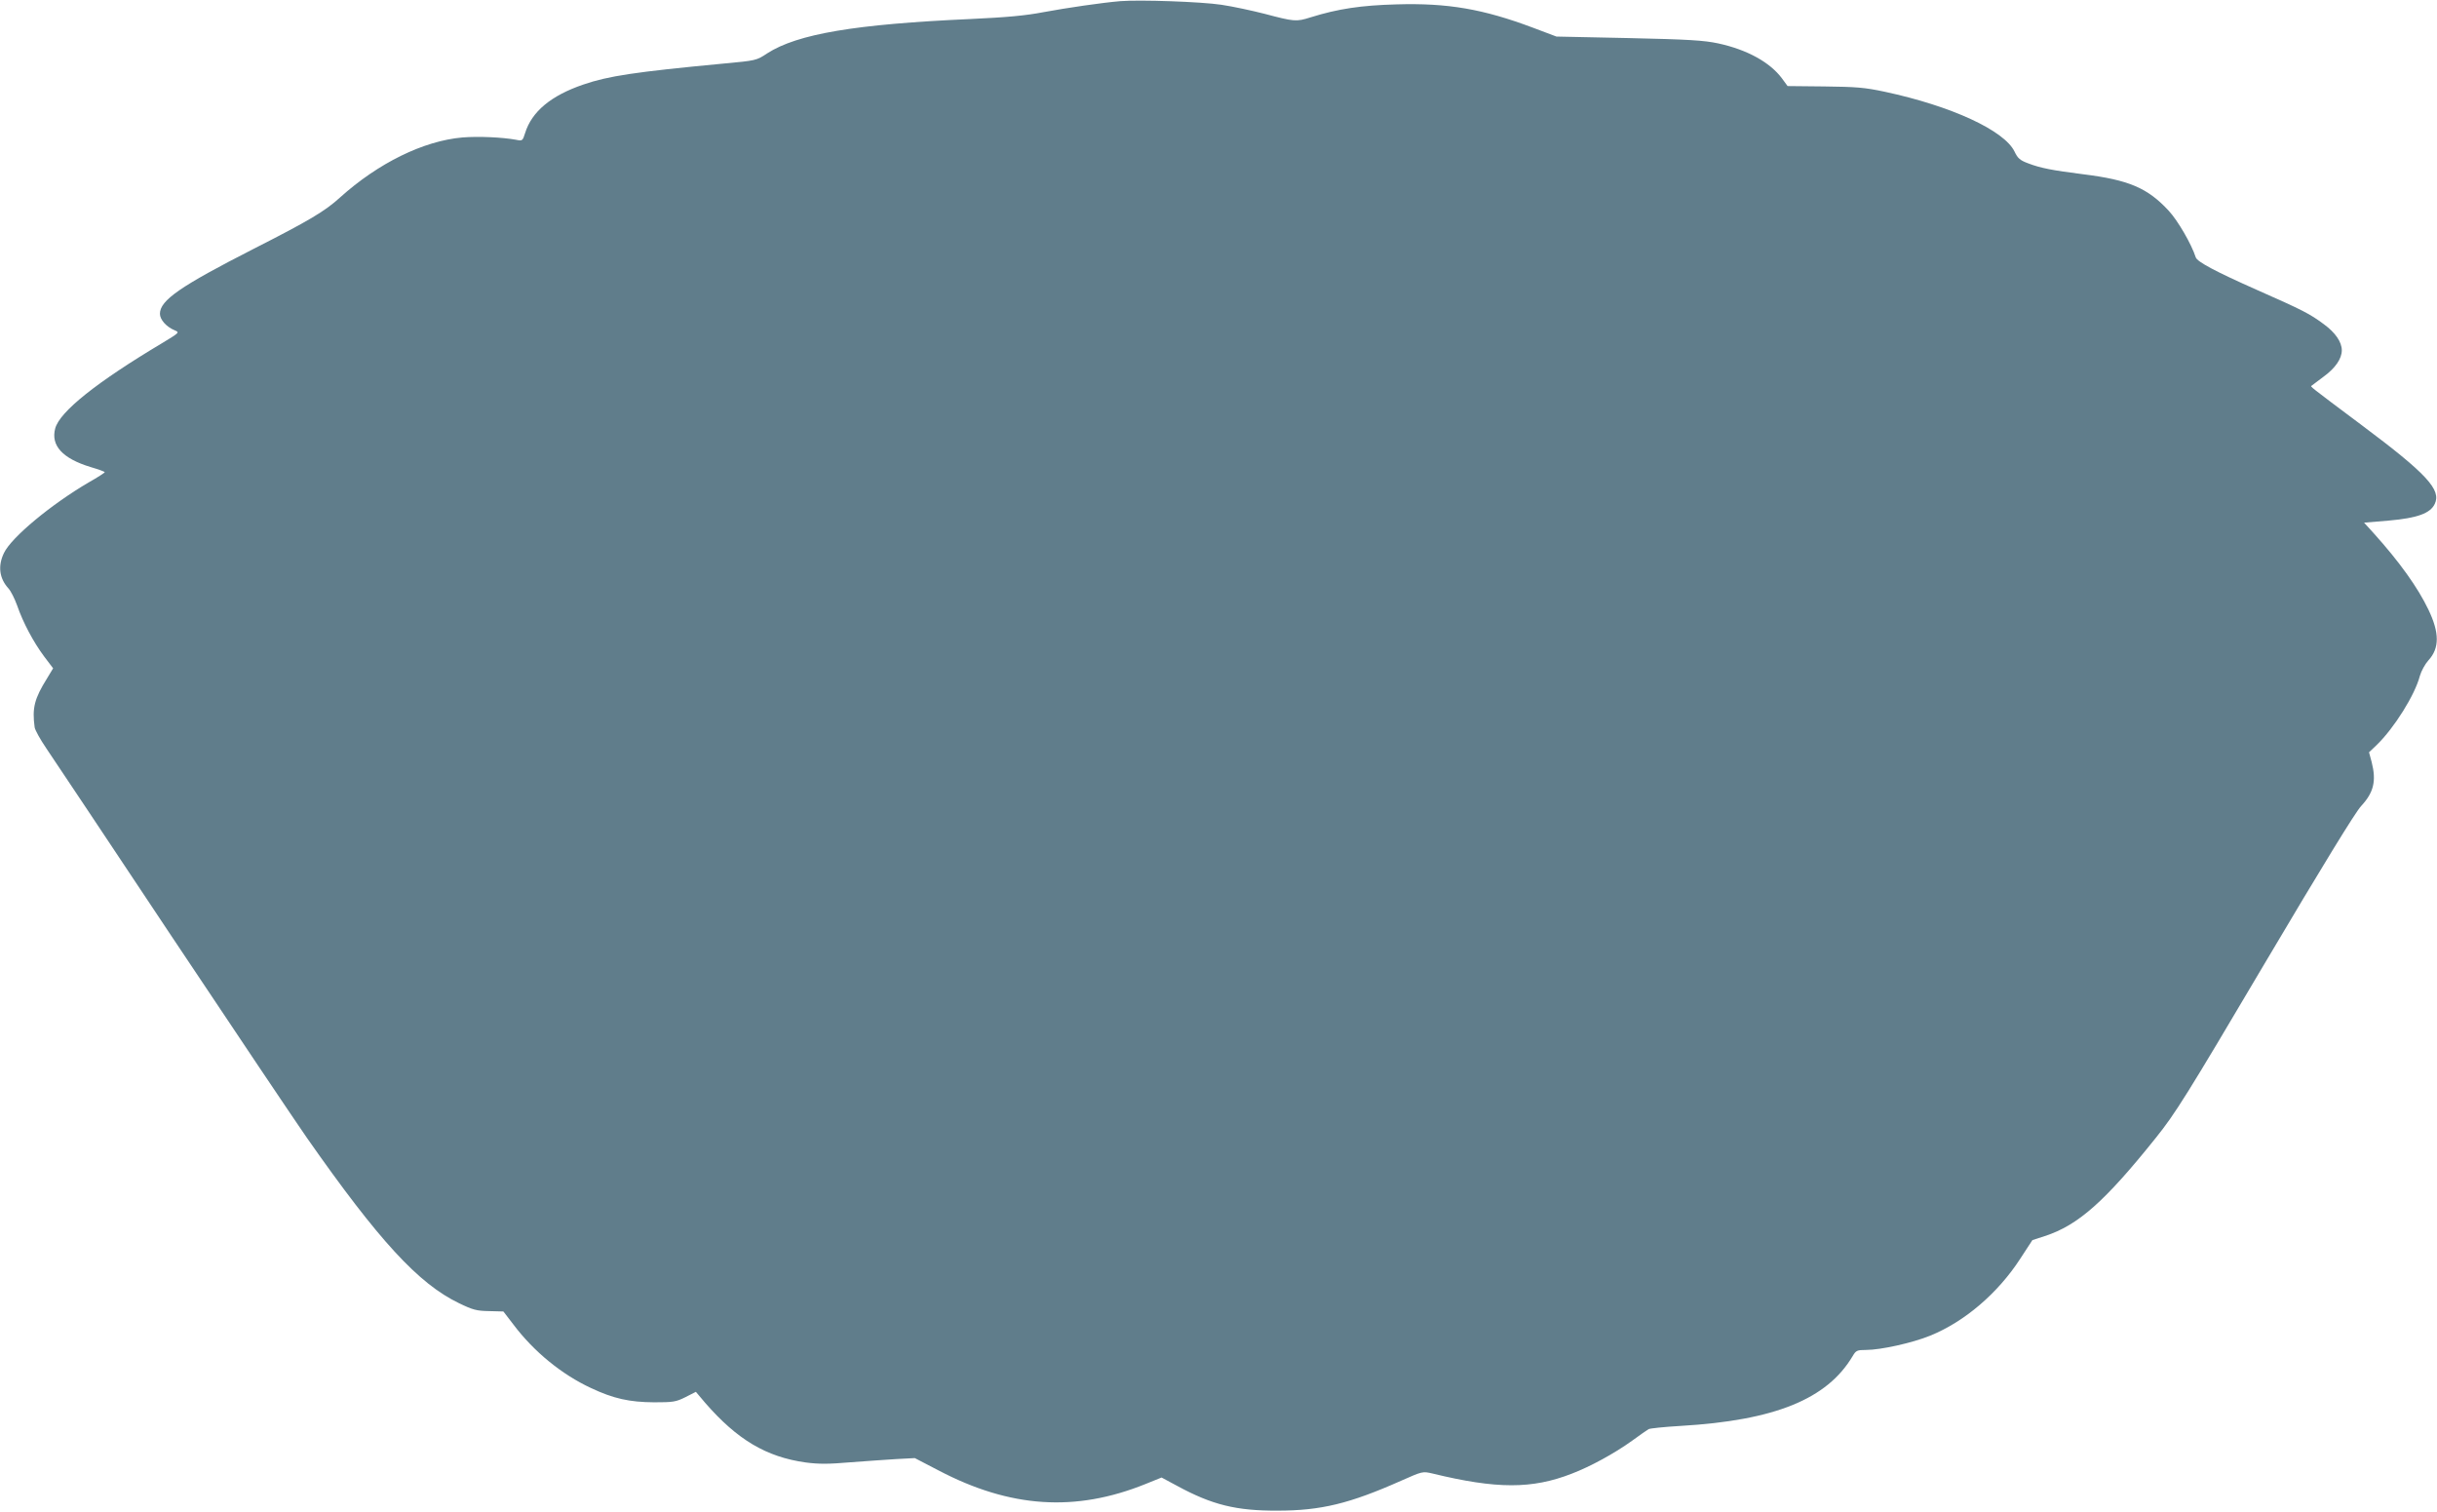 <?xml version="1.0" standalone="no"?>
<!DOCTYPE svg PUBLIC "-//W3C//DTD SVG 20010904//EN"
 "http://www.w3.org/TR/2001/REC-SVG-20010904/DTD/svg10.dtd">
<svg version="1.0" xmlns="http://www.w3.org/2000/svg"
 width="1280pt" height="794pt" viewBox="0 0 1280 794"
 preserveAspectRatio="xMidYMid meet">
<g transform="translate(0,794) scale(0.1,-0.1)"
fill="#607d8b" stroke="none">
<path d="M5885 7934 c-96 -8 -281 -35 -405 -58 -93 -18 -192 -27 -385 -36
-603 -27 -906 -78 -1065 -180 -57 -38 -59 -38 -231 -54 -465 -44 -604 -65
-735 -110 -170 -58 -271 -142 -306 -255 -13 -41 -14 -42 -48 -35 -71 13 -197
19 -282 12 -204 -18 -441 -134 -643 -316 -79 -72 -164 -122 -451 -268 -386
-197 -494 -271 -494 -342 0 -31 34 -69 78 -87 26 -11 24 -12 -63 -65 -349
-208 -541 -362 -565 -450 -24 -90 38 -158 186 -203 41 -12 74 -24 74 -27 0 -3
-37 -27 -83 -53 -197 -115 -407 -289 -446 -371 -33 -68 -25 -133 23 -186 13
-14 33 -54 46 -90 31 -90 86 -193 142 -268 l47 -62 -32 -53 c-66 -106 -79
-155 -65 -257 2 -14 29 -63 61 -110 32 -47 329 -492 660 -990 332 -498 651
-973 709 -1056 378 -540 586 -766 798 -868 74 -36 94 -41 160 -42 l74 -2 53
-69 c107 -142 254 -262 407 -333 119 -56 202 -74 331 -75 100 0 115 2 165 27
l55 28 49 -58 c168 -193 320 -284 528 -313 69 -9 119 -9 235 1 81 6 191 14
243 17 l95 5 125 -65 c376 -197 718 -220 1087 -71 l84 34 82 -44 c184 -100
311 -131 527 -130 228 0 379 37 649 157 113 50 113 50 165 38 337 -82 523 -82
731 -1 97 37 224 106 317 173 41 30 80 57 87 61 6 4 82 12 168 17 496 29 770
141 904 367 17 29 23 32 70 32 77 0 244 37 337 75 180 73 355 222 473 404 l64
98 65 21 c175 57 315 181 584 517 101 126 159 218 571 915 305 515 475 792
506 826 67 72 81 132 56 231 l-14 52 40 38 c92 89 201 263 227 363 7 25 27 62
45 82 59 64 58 145 0 266 -56 117 -152 251 -288 402 l-50 55 131 11 c148 13
217 38 240 87 36 74 -41 158 -382 413 -282 211 -271 203 -265 208 2 2 31 24
65 49 60 44 94 93 94 137 0 44 -34 93 -94 137 -74 55 -109 73 -351 180 -219
97 -314 148 -322 171 -23 71 -94 193 -142 245 -111 120 -209 162 -451 192
-158 20 -222 32 -287 57 -43 16 -55 26 -72 62 -54 111 -331 239 -681 314 -108
23 -151 26 -318 28 l-193 2 -30 41 c-63 84 -182 150 -334 183 -75 16 -154 21
-470 28 l-380 8 -122 46 c-263 99 -450 131 -718 123 -185 -5 -307 -23 -451
-68 -76 -24 -85 -23 -244 19 -63 16 -164 38 -225 47 -106 16 -427 27 -530 19z"/>
</g>
</svg>

